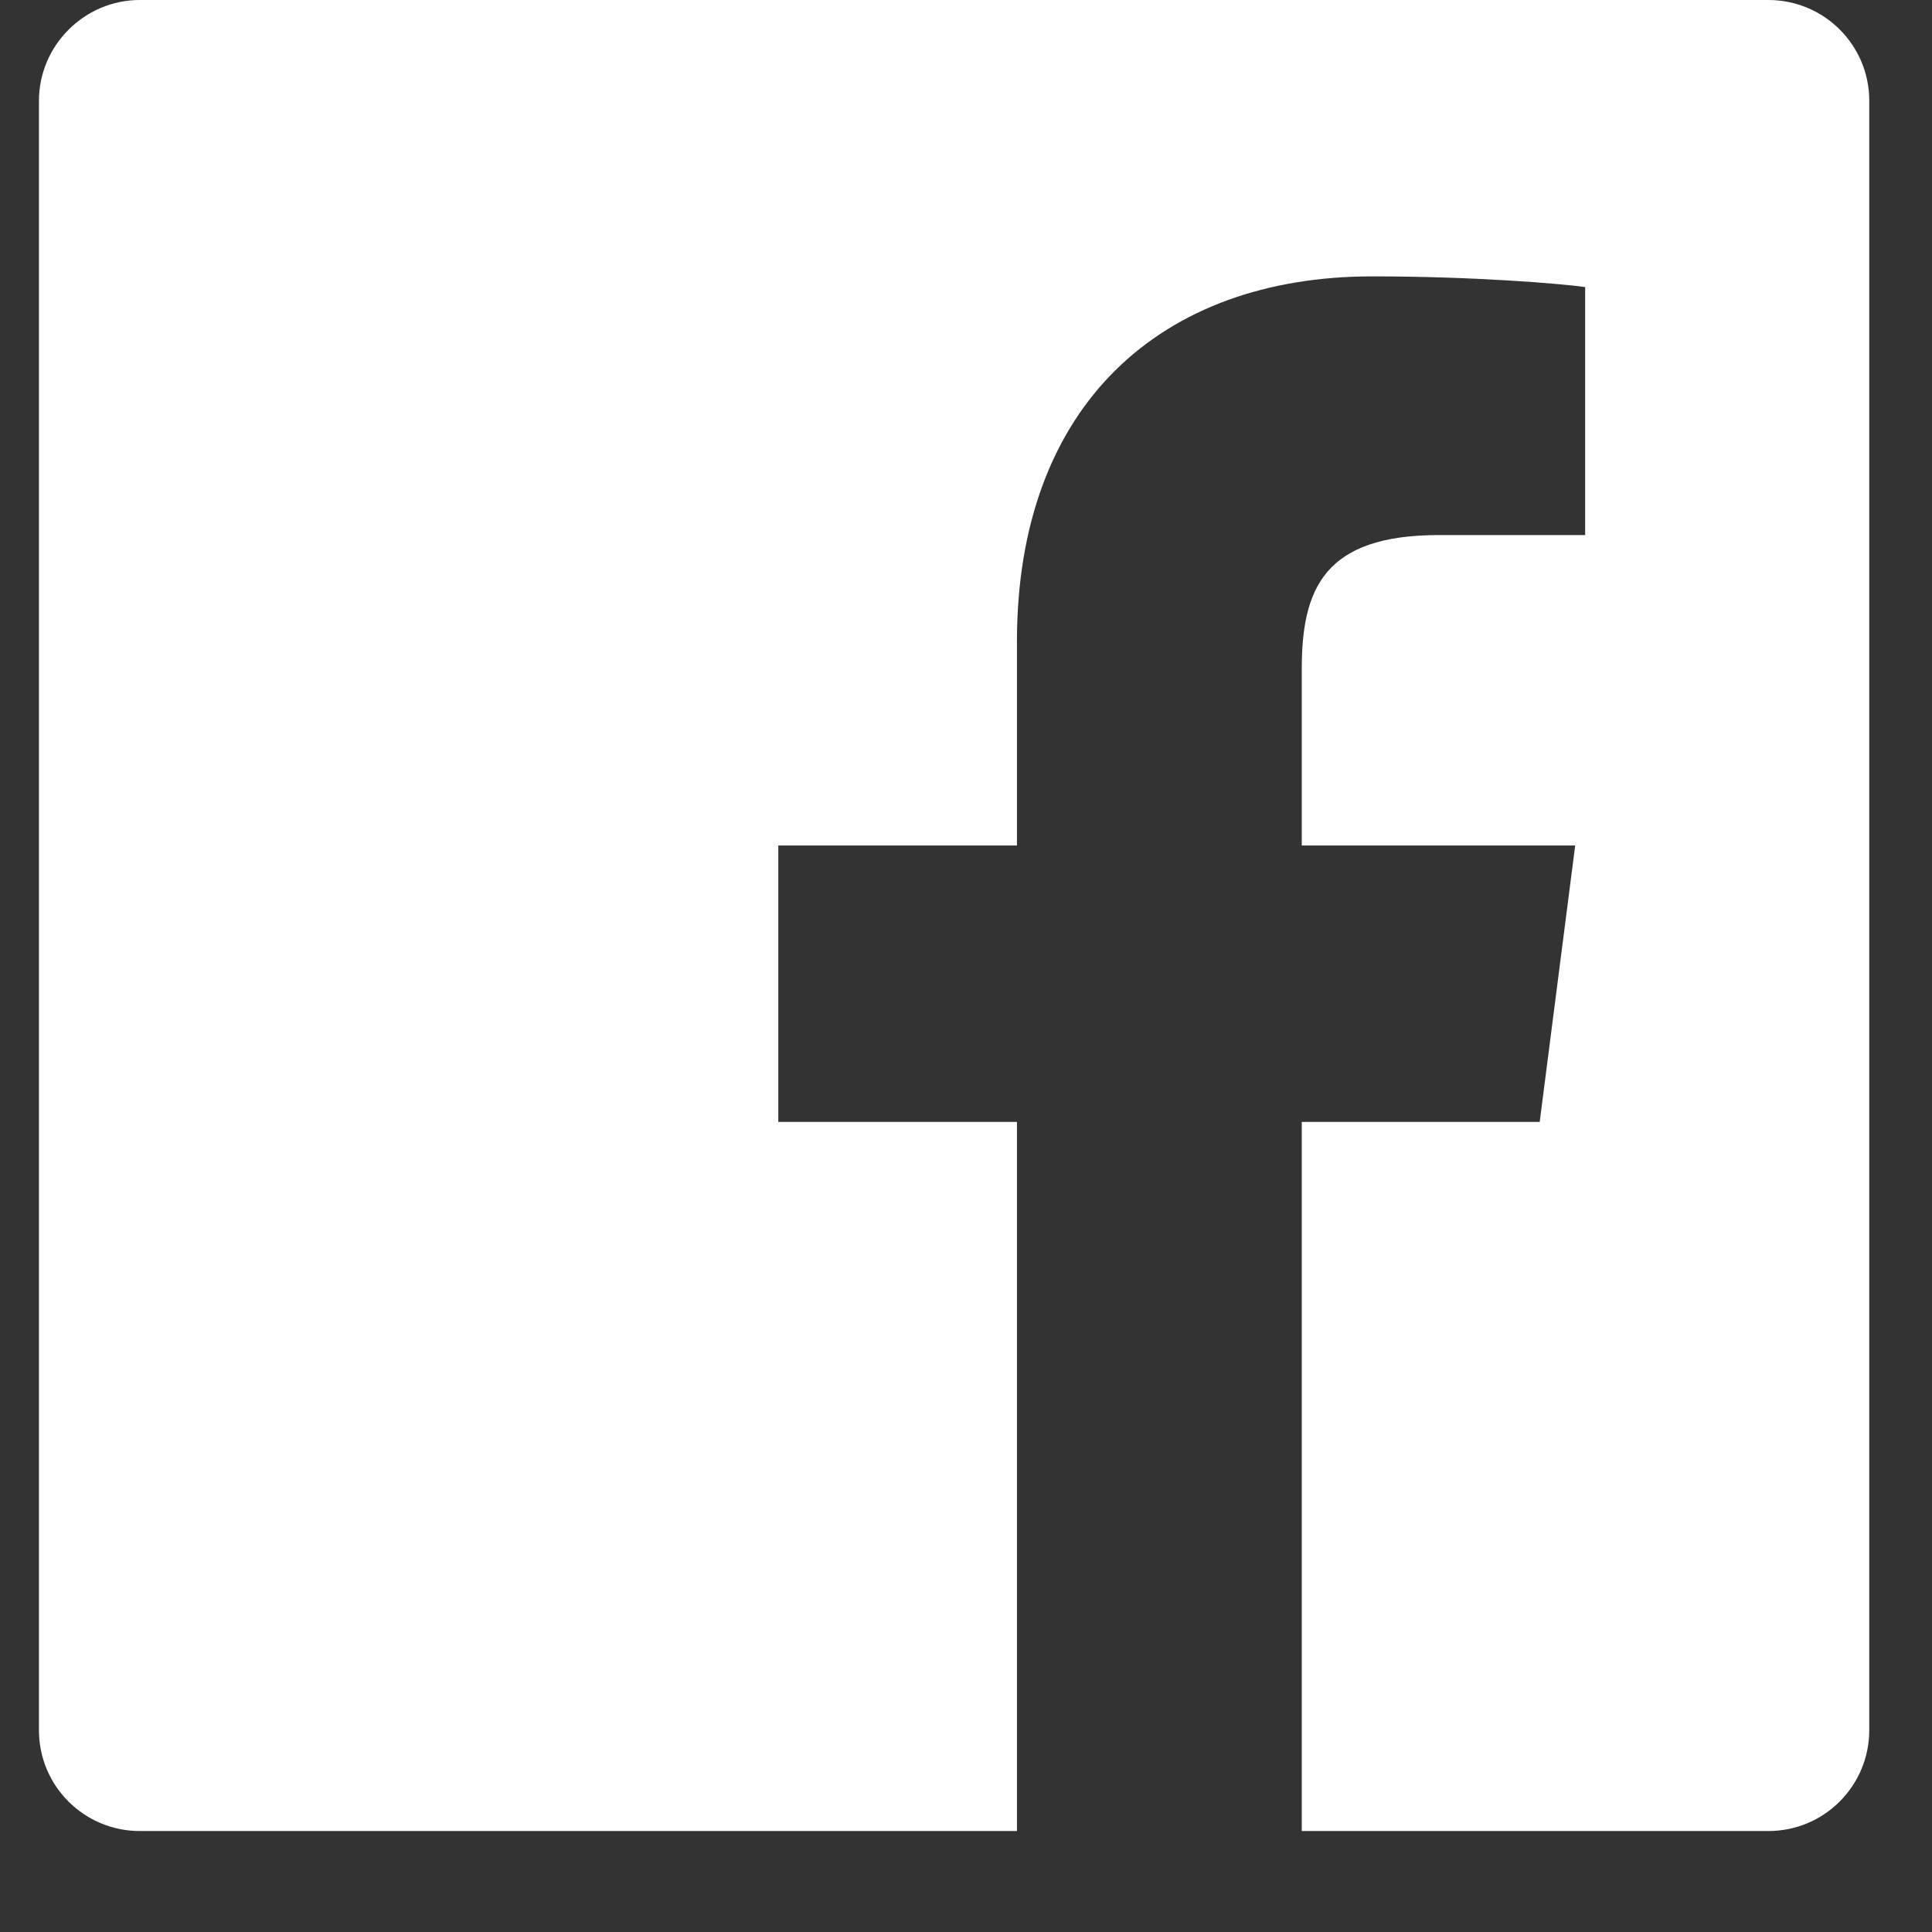 <?xml version="1.0" encoding="UTF-8"?> <svg xmlns="http://www.w3.org/2000/svg" width="19" height="19" viewBox="0 0 19 19" fill="none"><rect x="0" y="0" width="19" height="19" fill="#333333" stroke="none"/> <path fill-rule="evenodd" clip-rule="evenodd" d="M18.383 17.015C18.383 17.559 17.943 18.007 17.391 18.007L12.802 18.007V11.033H15.142L15.491 8.315H12.802V6.582C12.802 5.793 13.019 5.262 14.15 5.262H15.589V2.823C15.338 2.788 14.485 2.718 13.494 2.718C11.419 2.718 10.001 3.983 10.001 6.31V8.315H7.654V11.033H10.001V18.007L1.375 18.007C0.83 18.007 0.383 17.567 0.383 17.015V0.992C0.383 0.447 0.83 0 1.375 0H17.391C17.936 0 18.383 0.44 18.383 0.992V17.015Z" fill="white"></path> </svg> 